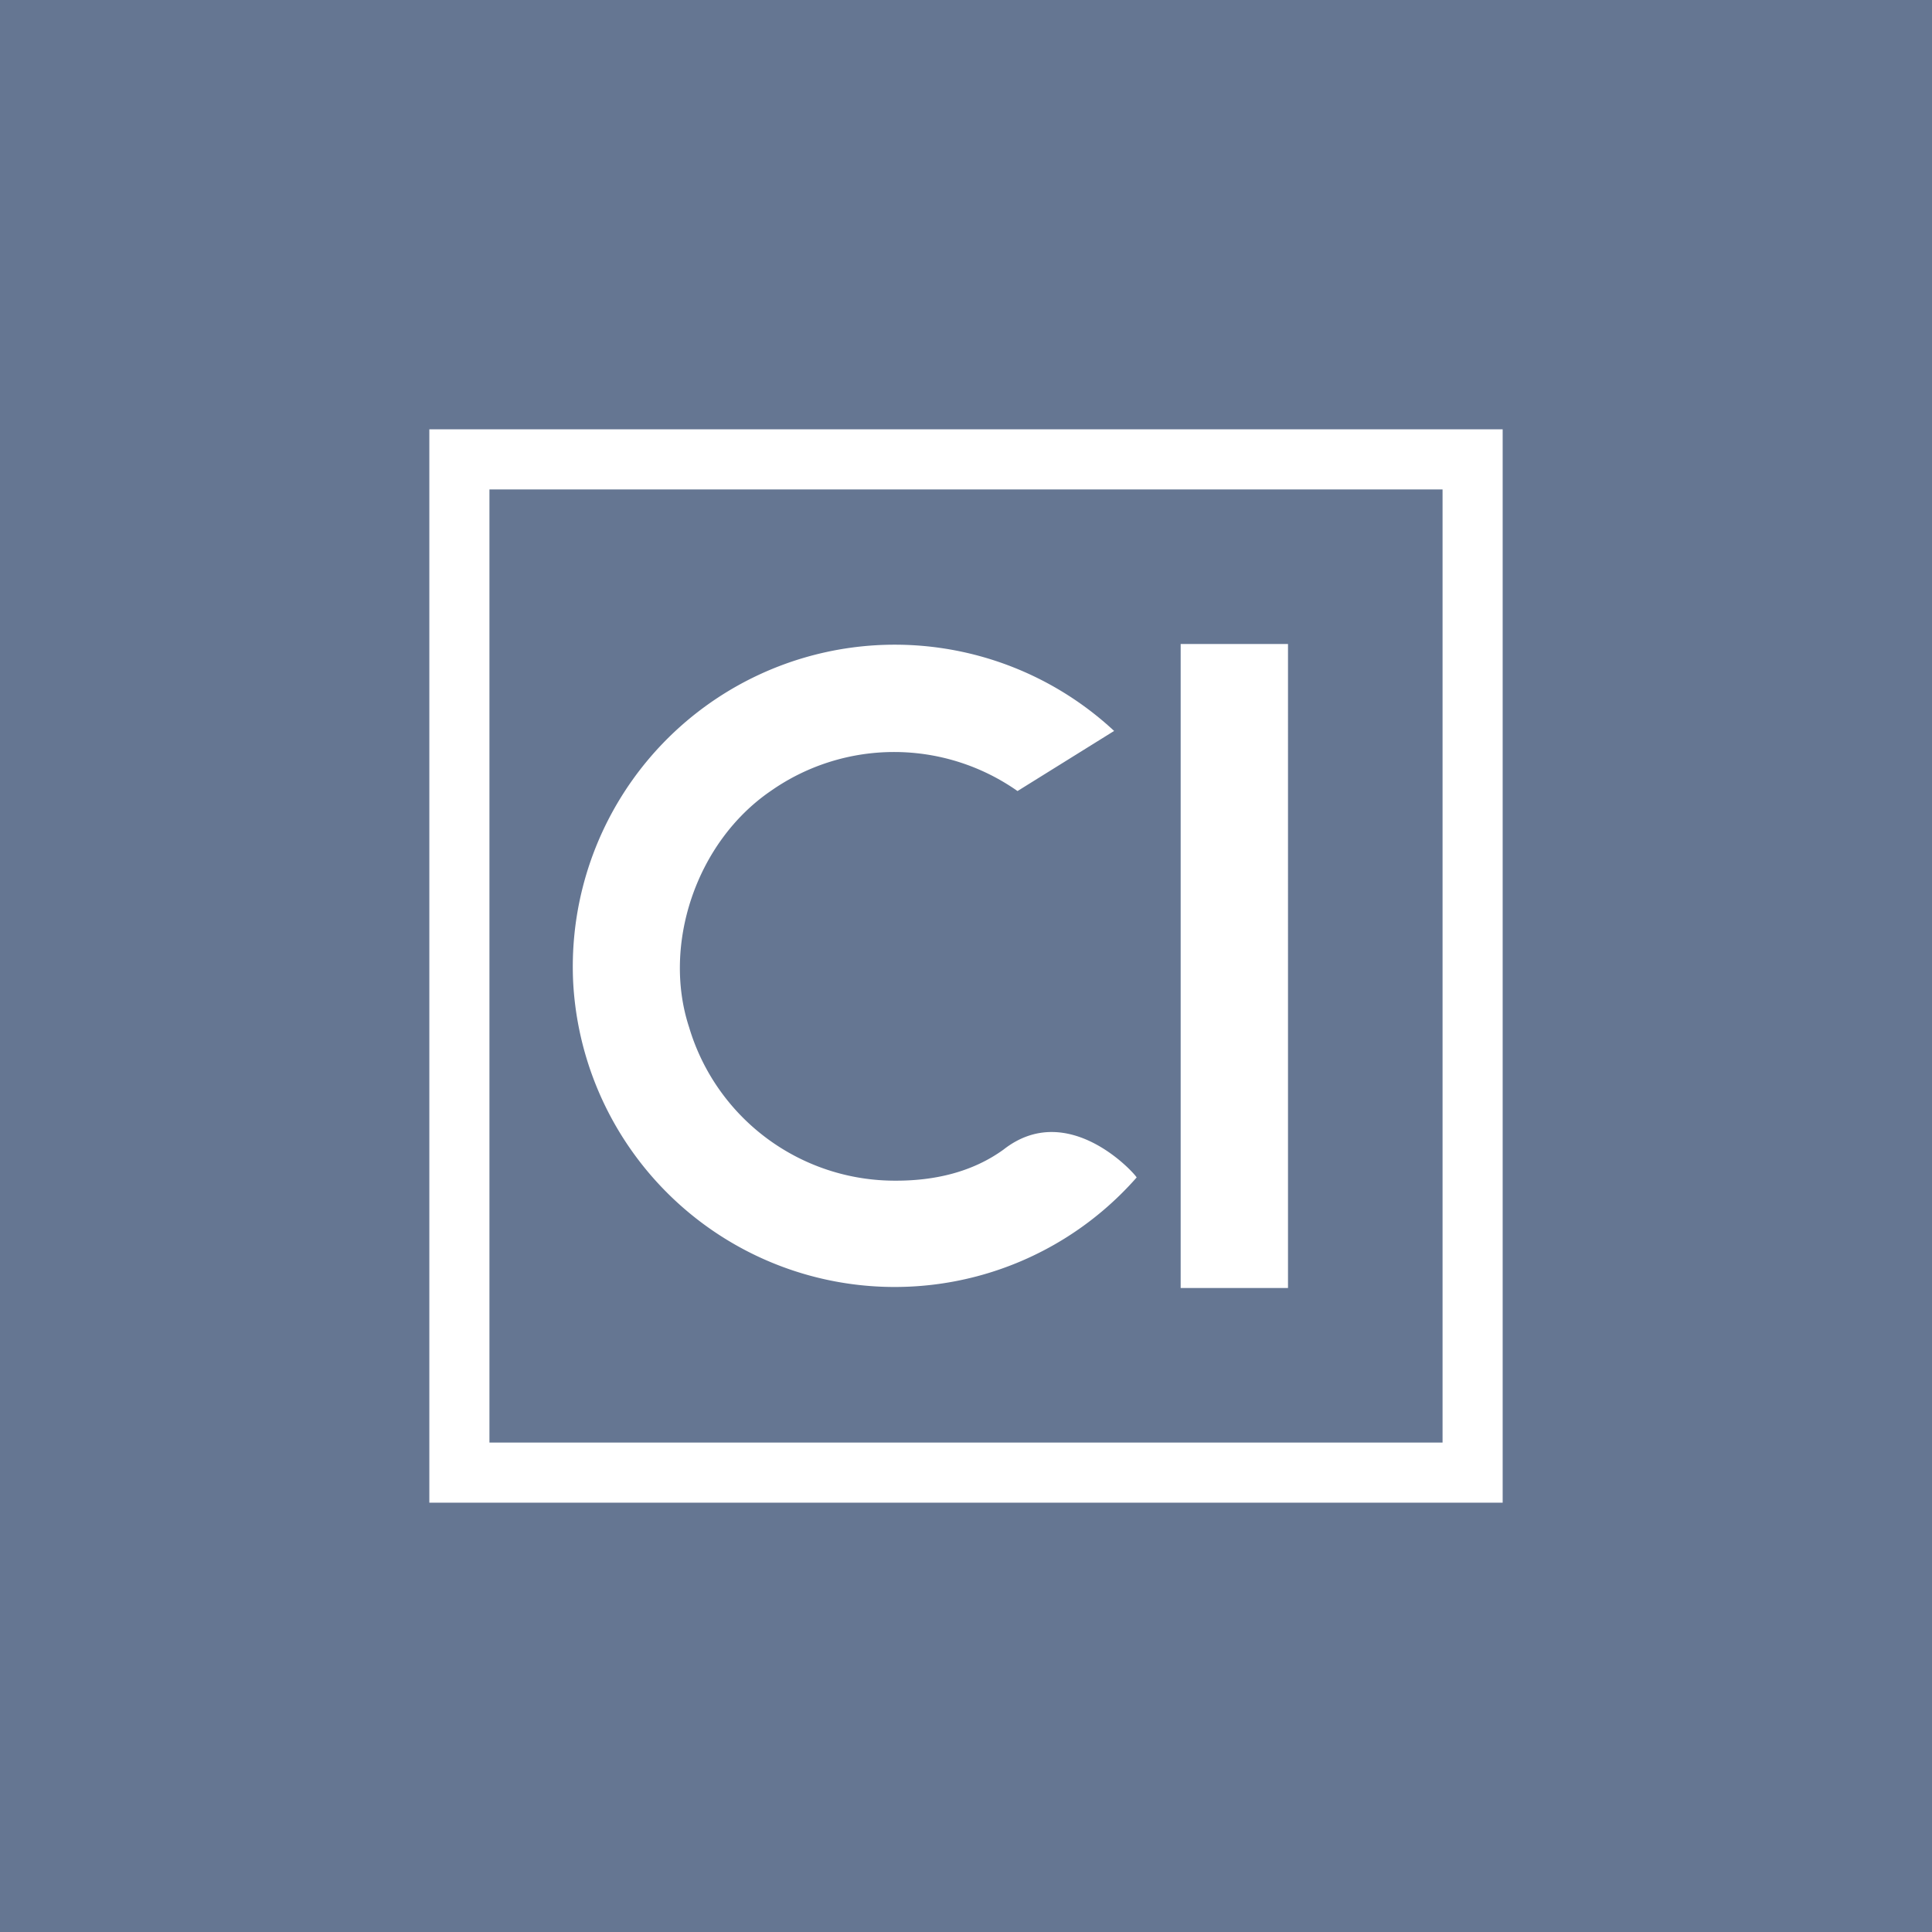 <!-- by TradingView --><svg xmlns="http://www.w3.org/2000/svg" width="18" height="18" viewBox="0 0 18 18"><path fill="#657692" d="M0 0h18v18H0z"/><path d="M4.56 4.56h8.88v8.88H4.56V4.56ZM4 14h10V4H4v10Zm8-8h-1v6h1V6Zm-3.65 5c.36 0 .71-.08 1-.29.6-.47 1.22.22 1.24.26a3 3 0 0 1-5.25-1.82 3 3 0 0 1 5.04-2.34l-.9.56a2 2 0 0 0-2.3 0c-.7.48-1.01 1.44-.76 2.2A2 2 0 0 0 8.35 11Z" fill="#fff"/></svg>